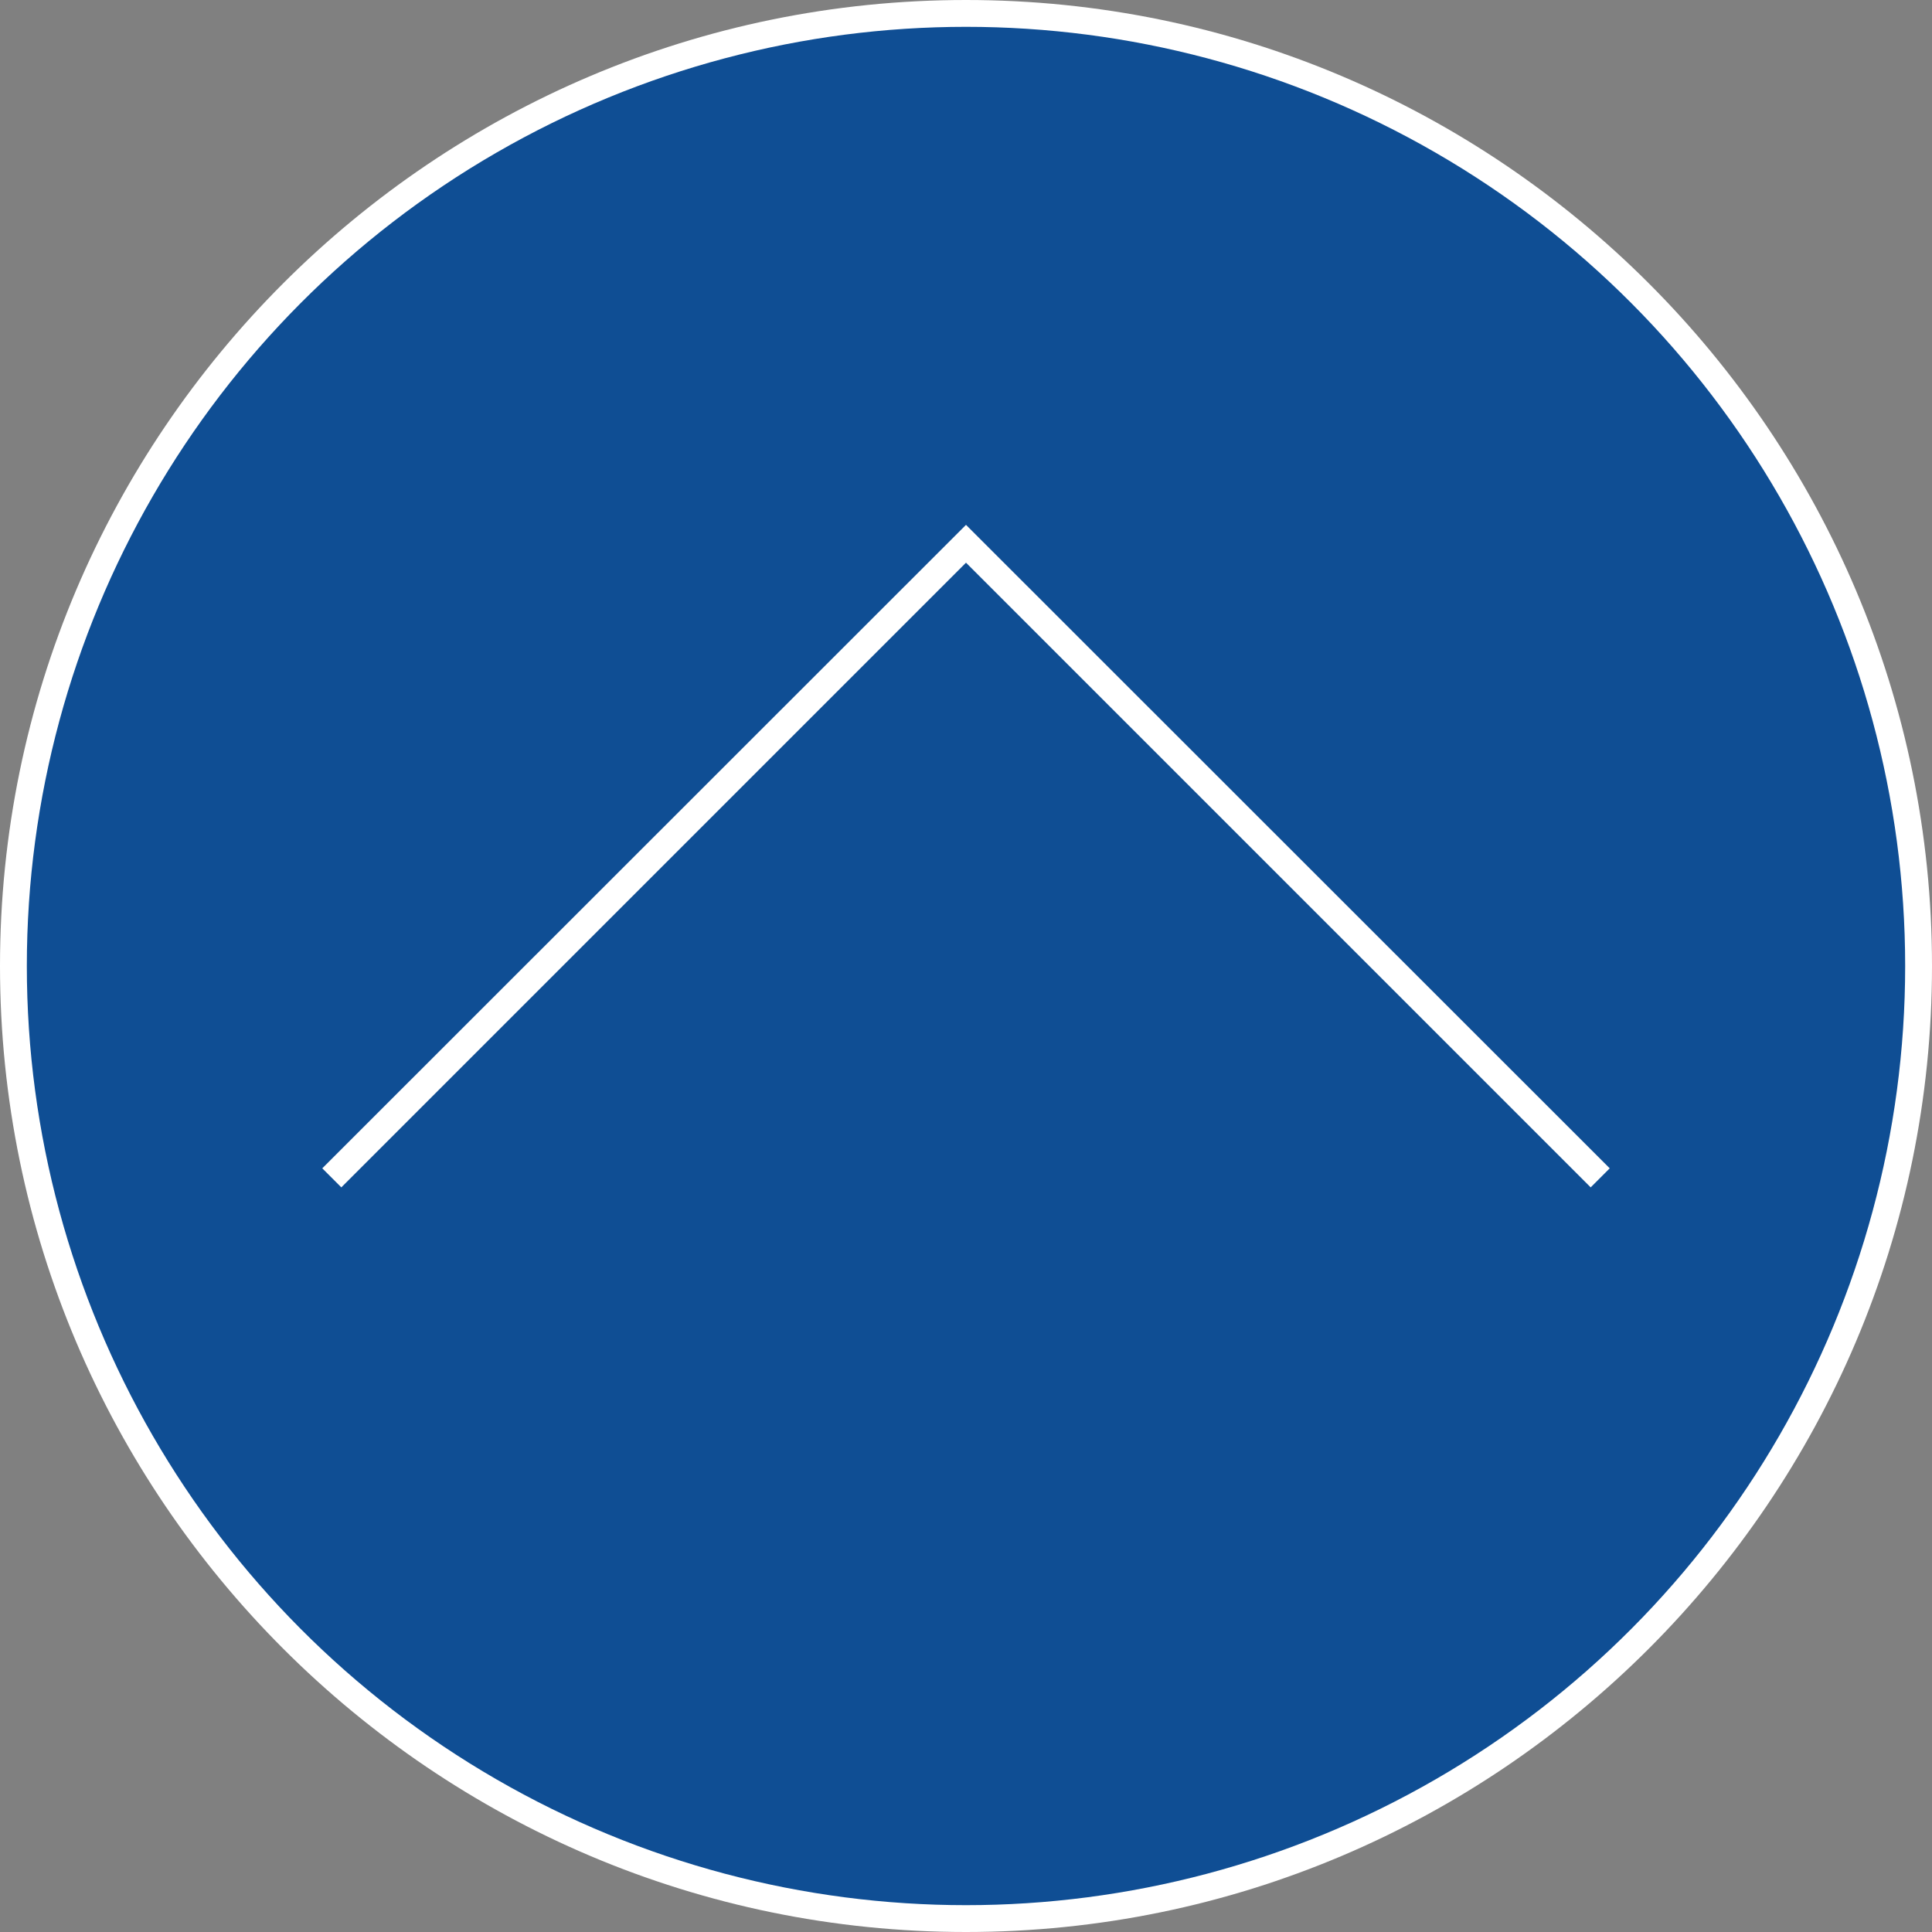 <?xml version="1.0" encoding="utf-8"?>
<!-- Generator: Adobe Illustrator 24.1.2, SVG Export Plug-In . SVG Version: 6.00 Build 0)  -->
<svg version="1.1" id="レイヤー_1" xmlns="http://www.w3.org/2000/svg" xmlns:xlink="http://www.w3.org/1999/xlink" x="0px"
	 y="0px" viewBox="0 0 72 72" style="enable-background:new 0 0 72 72;" xml:space="preserve">
<rect x="0" y="0" width="72" height="72" fill="#808080" stroke="none"/>
<style type="text/css">
	.st0{fill:#FFFFFF;}
	.st1{fill:#0F4E94;}
</style>
<g>
	<path class="st0" d="M36,72C16.15,72,0,55.85,0,36C0,16.15,16.15,0,36,0s36,16.15,36,36C72,55.85,55.85,72,36,72z M36,2
		C17.25,2,2,17.25,2,36s15.25,34,34,34c18.75,0,34-15.25,34-34S54.75,2,36,2z"/>
	<circle class="st1" cx="36" cy="36" r="35"/>
</g>
<polygon class="st0" points="59.28,44.25 36,20.97 12.72,44.25 12.01,43.54 36,19.56 59.99,43.54 "/>
</svg>
